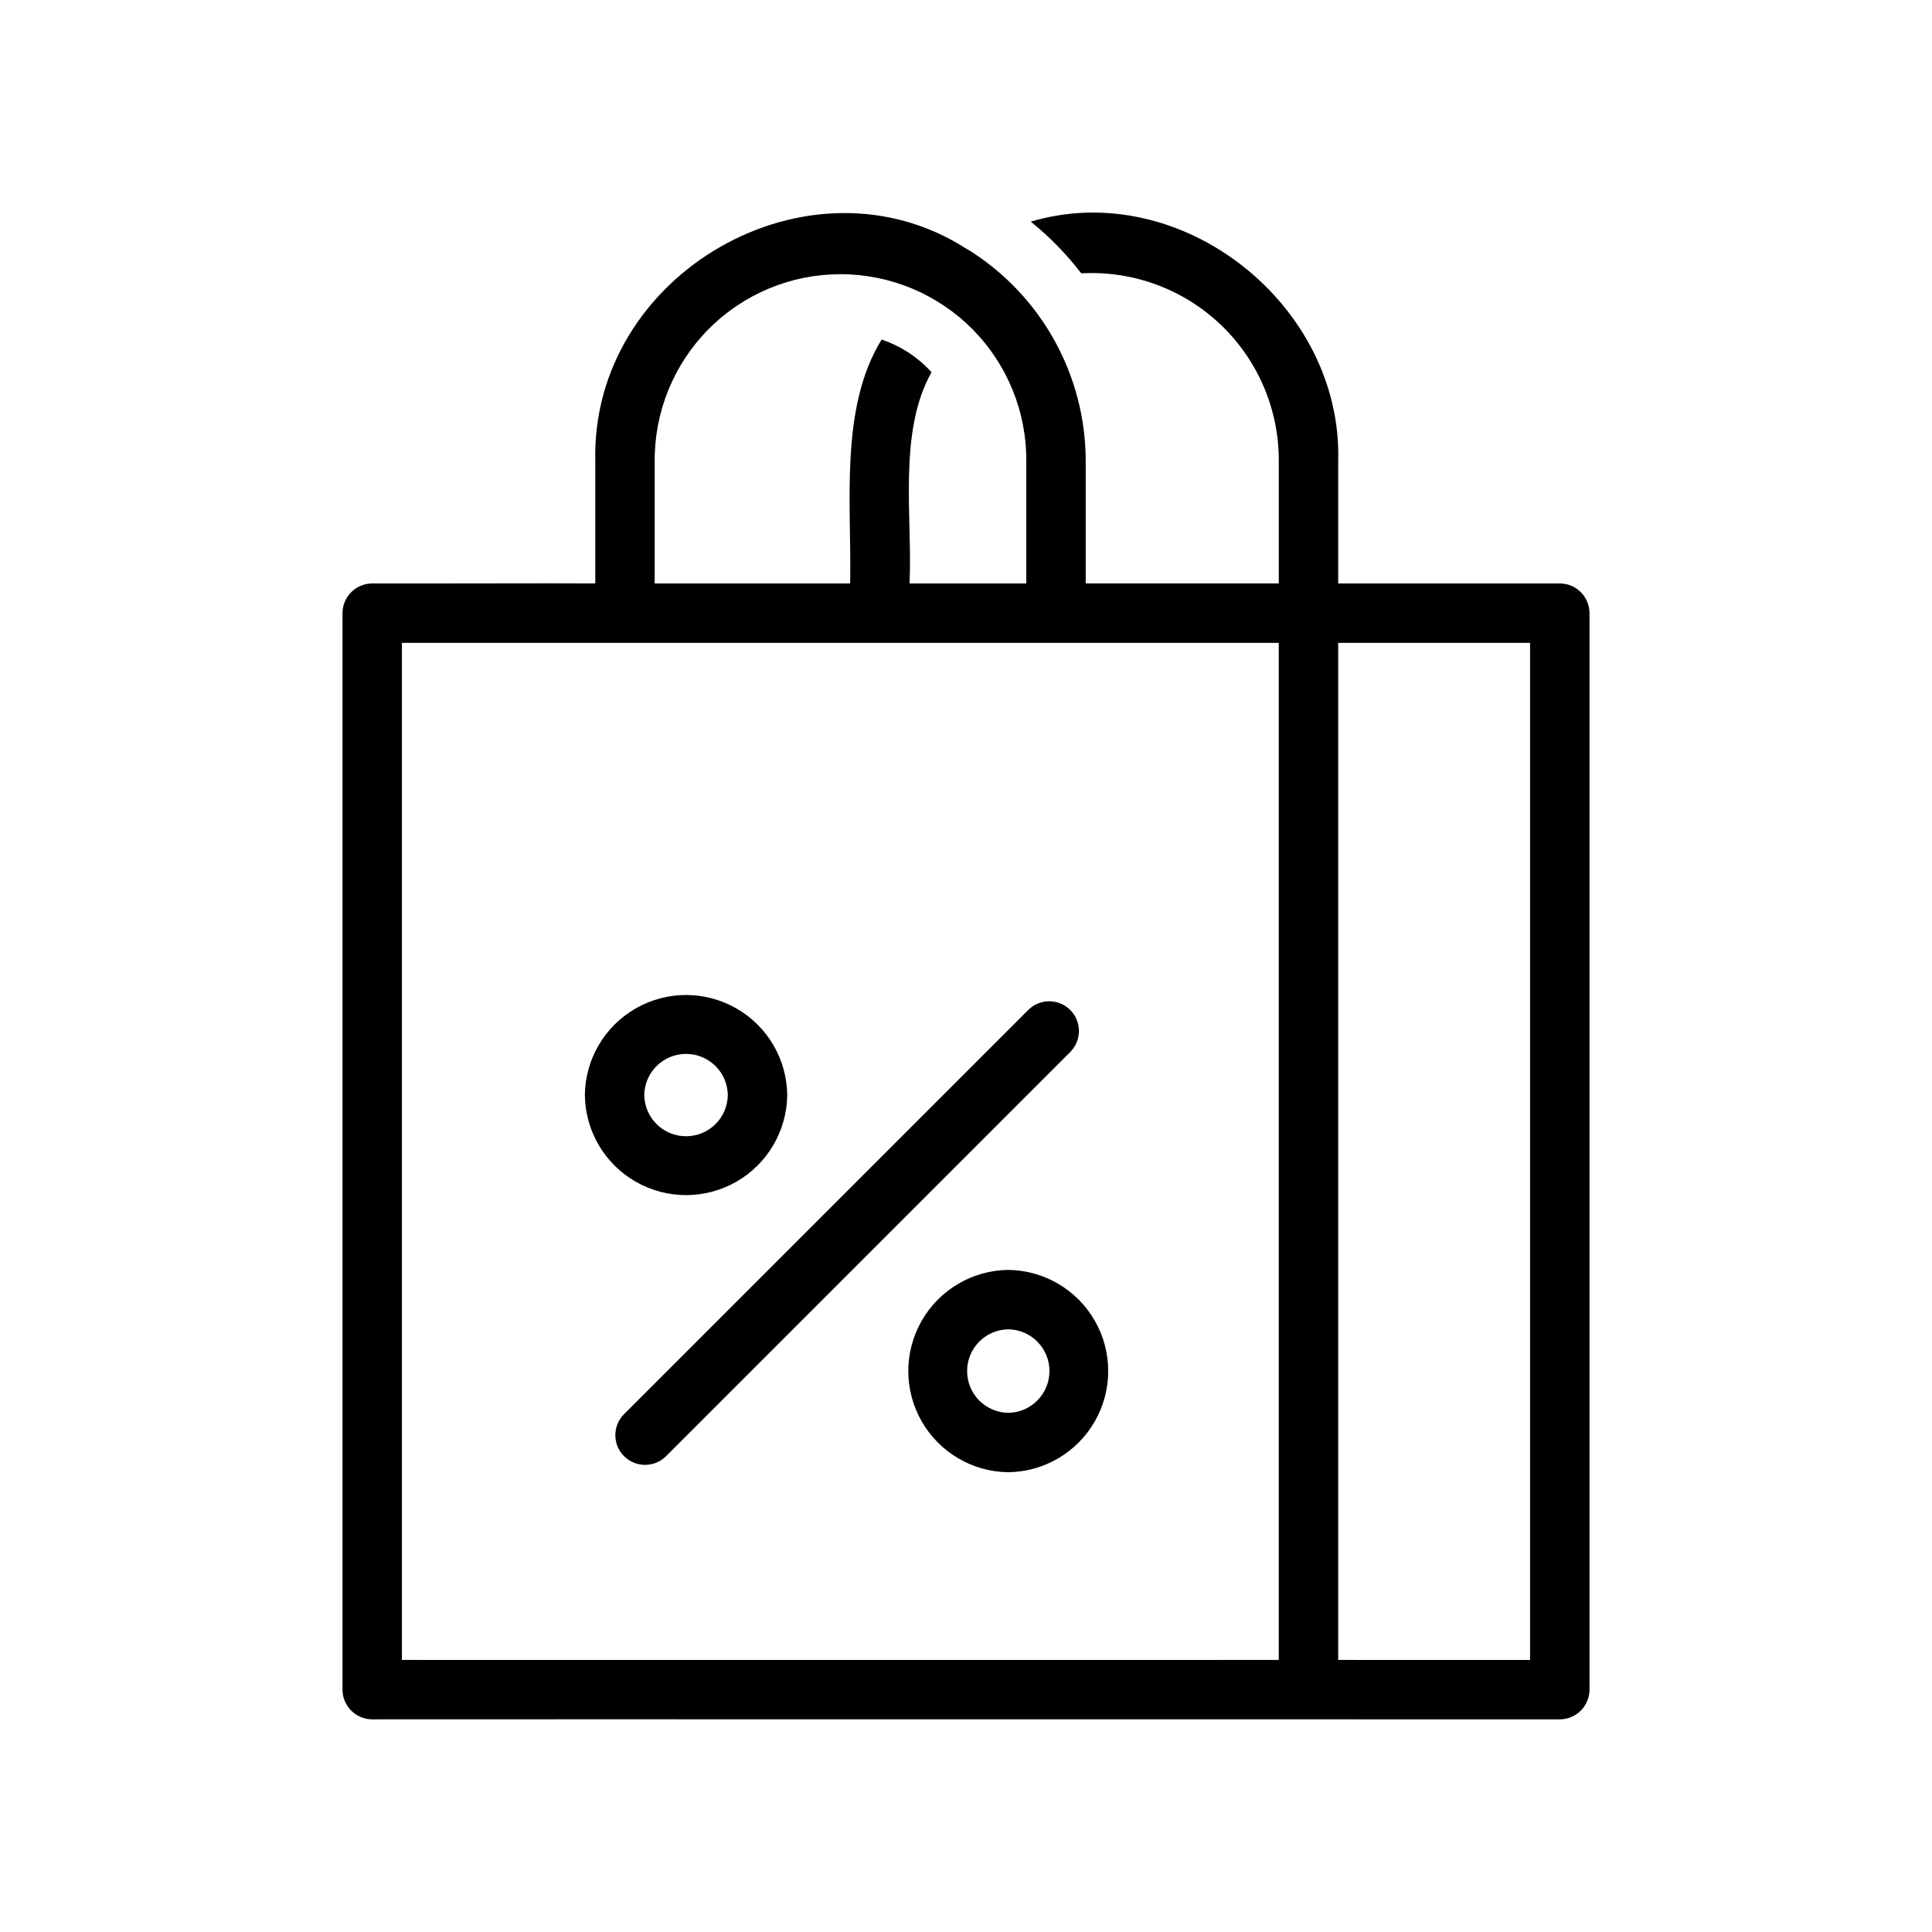 <?xml version="1.0" encoding="UTF-8"?>
<!-- Uploaded to: ICON Repo, www.iconrepo.com, Generator: ICON Repo Mixer Tools -->
<svg fill="#000000" width="800px" height="800px" version="1.1" viewBox="144 144 512 512" xmlns="http://www.w3.org/2000/svg">
 <path d="m557.36 298.62h-58.723c0.012-7.852-0.008-24.344 0-32.273 1.254-41.508-41.547-75.512-81.477-63.605v-0.004c4.988 4.019 9.48 8.617 13.383 13.699 13.676-0.758 27.059 4.172 36.973 13.625 9.918 9.453 15.48 22.586 15.375 36.281-0.012 8.027 0.008 24.262 0 32.273h-51.168v-32.273c0.039-22.93-11.82-44.234-31.328-56.285h-0.078c-41.59-26.957-99.855 6.394-98.555 56.285 0.016 8.023-0.012 24.262 0 32.273-10.918-0.09-47.695 0.066-59.117 0l-0.008 0.004c-4.34 0.012-7.859 3.527-7.871 7.871v285.28c0.012 4.344 3.531 7.859 7.871 7.875 53.52-0.047 218.21 0.027 270.33 0h44.398-0.004c4.344-0.016 7.859-3.531 7.875-7.875v-285.28c-0.016-4.344-3.531-7.859-7.875-7.871zm-239.86-32.273v-0.004c-0.117-13.133 5.019-25.773 14.266-35.102 9.246-9.332 21.84-14.578 34.973-14.578 13.137 0 25.73 5.25 34.977 14.578 9.246 9.332 14.383 21.969 14.266 35.105v32.273h-30.938c0.801-17.664-3.125-40.078 5.824-55.969v-0.004c-3.594-3.969-8.148-6.949-13.227-8.656-11.273 18.254-7.902 43.789-8.344 64.629h-51.797zm-6.926 317.56-60.066-0.004v-269.54h232.38v269.54zm238.91 0-50.852-0.004v-269.54h50.852zm-196.86-149.7v-0.004c-0.105-9.508-5.242-18.25-13.492-22.973-8.254-4.727-18.391-4.727-26.645 0-8.254 4.723-13.387 13.465-13.492 22.973 0.105 9.508 5.242 18.25 13.492 22.973 8.254 4.723 18.391 4.723 26.645 0 8.25-4.723 13.383-13.465 13.492-22.973zm-37.883 0-0.004-0.004c0.09-6.051 5.019-10.91 11.07-10.91 6.055 0.004 10.984 4.859 11.07 10.91-0.086 6.055-5.016 10.914-11.07 10.914-6.051 0-10.98-4.859-11.07-10.914zm96.465 46.332-0.004-0.004c-9.504 0.113-18.234 5.25-22.953 13.5-4.719 8.246-4.719 18.379 0 26.625 4.719 8.25 13.453 13.383 22.953 13.496 9.5-0.113 18.23-5.25 22.949-13.496 4.719-8.25 4.719-18.379 0-26.625-4.719-8.25-13.449-13.383-22.949-13.5zm0 37.875h-0.004c-6.051-0.086-10.91-5.016-10.906-11.066 0-6.051 4.856-10.98 10.906-11.066 6.051 0.082 10.914 5.012 10.914 11.066 0 6.051-4.863 10.98-10.914 11.066zm16.535-95.742-107.34 107.34c-3.094 2.969-7.992 2.918-11.02-0.113-3.031-3.031-3.082-7.93-0.113-11.02l107.33-107.33c3.094-2.973 7.992-2.926 11.023 0.105 3.031 3.035 3.082 7.934 0.109 11.023z"/>
</svg>